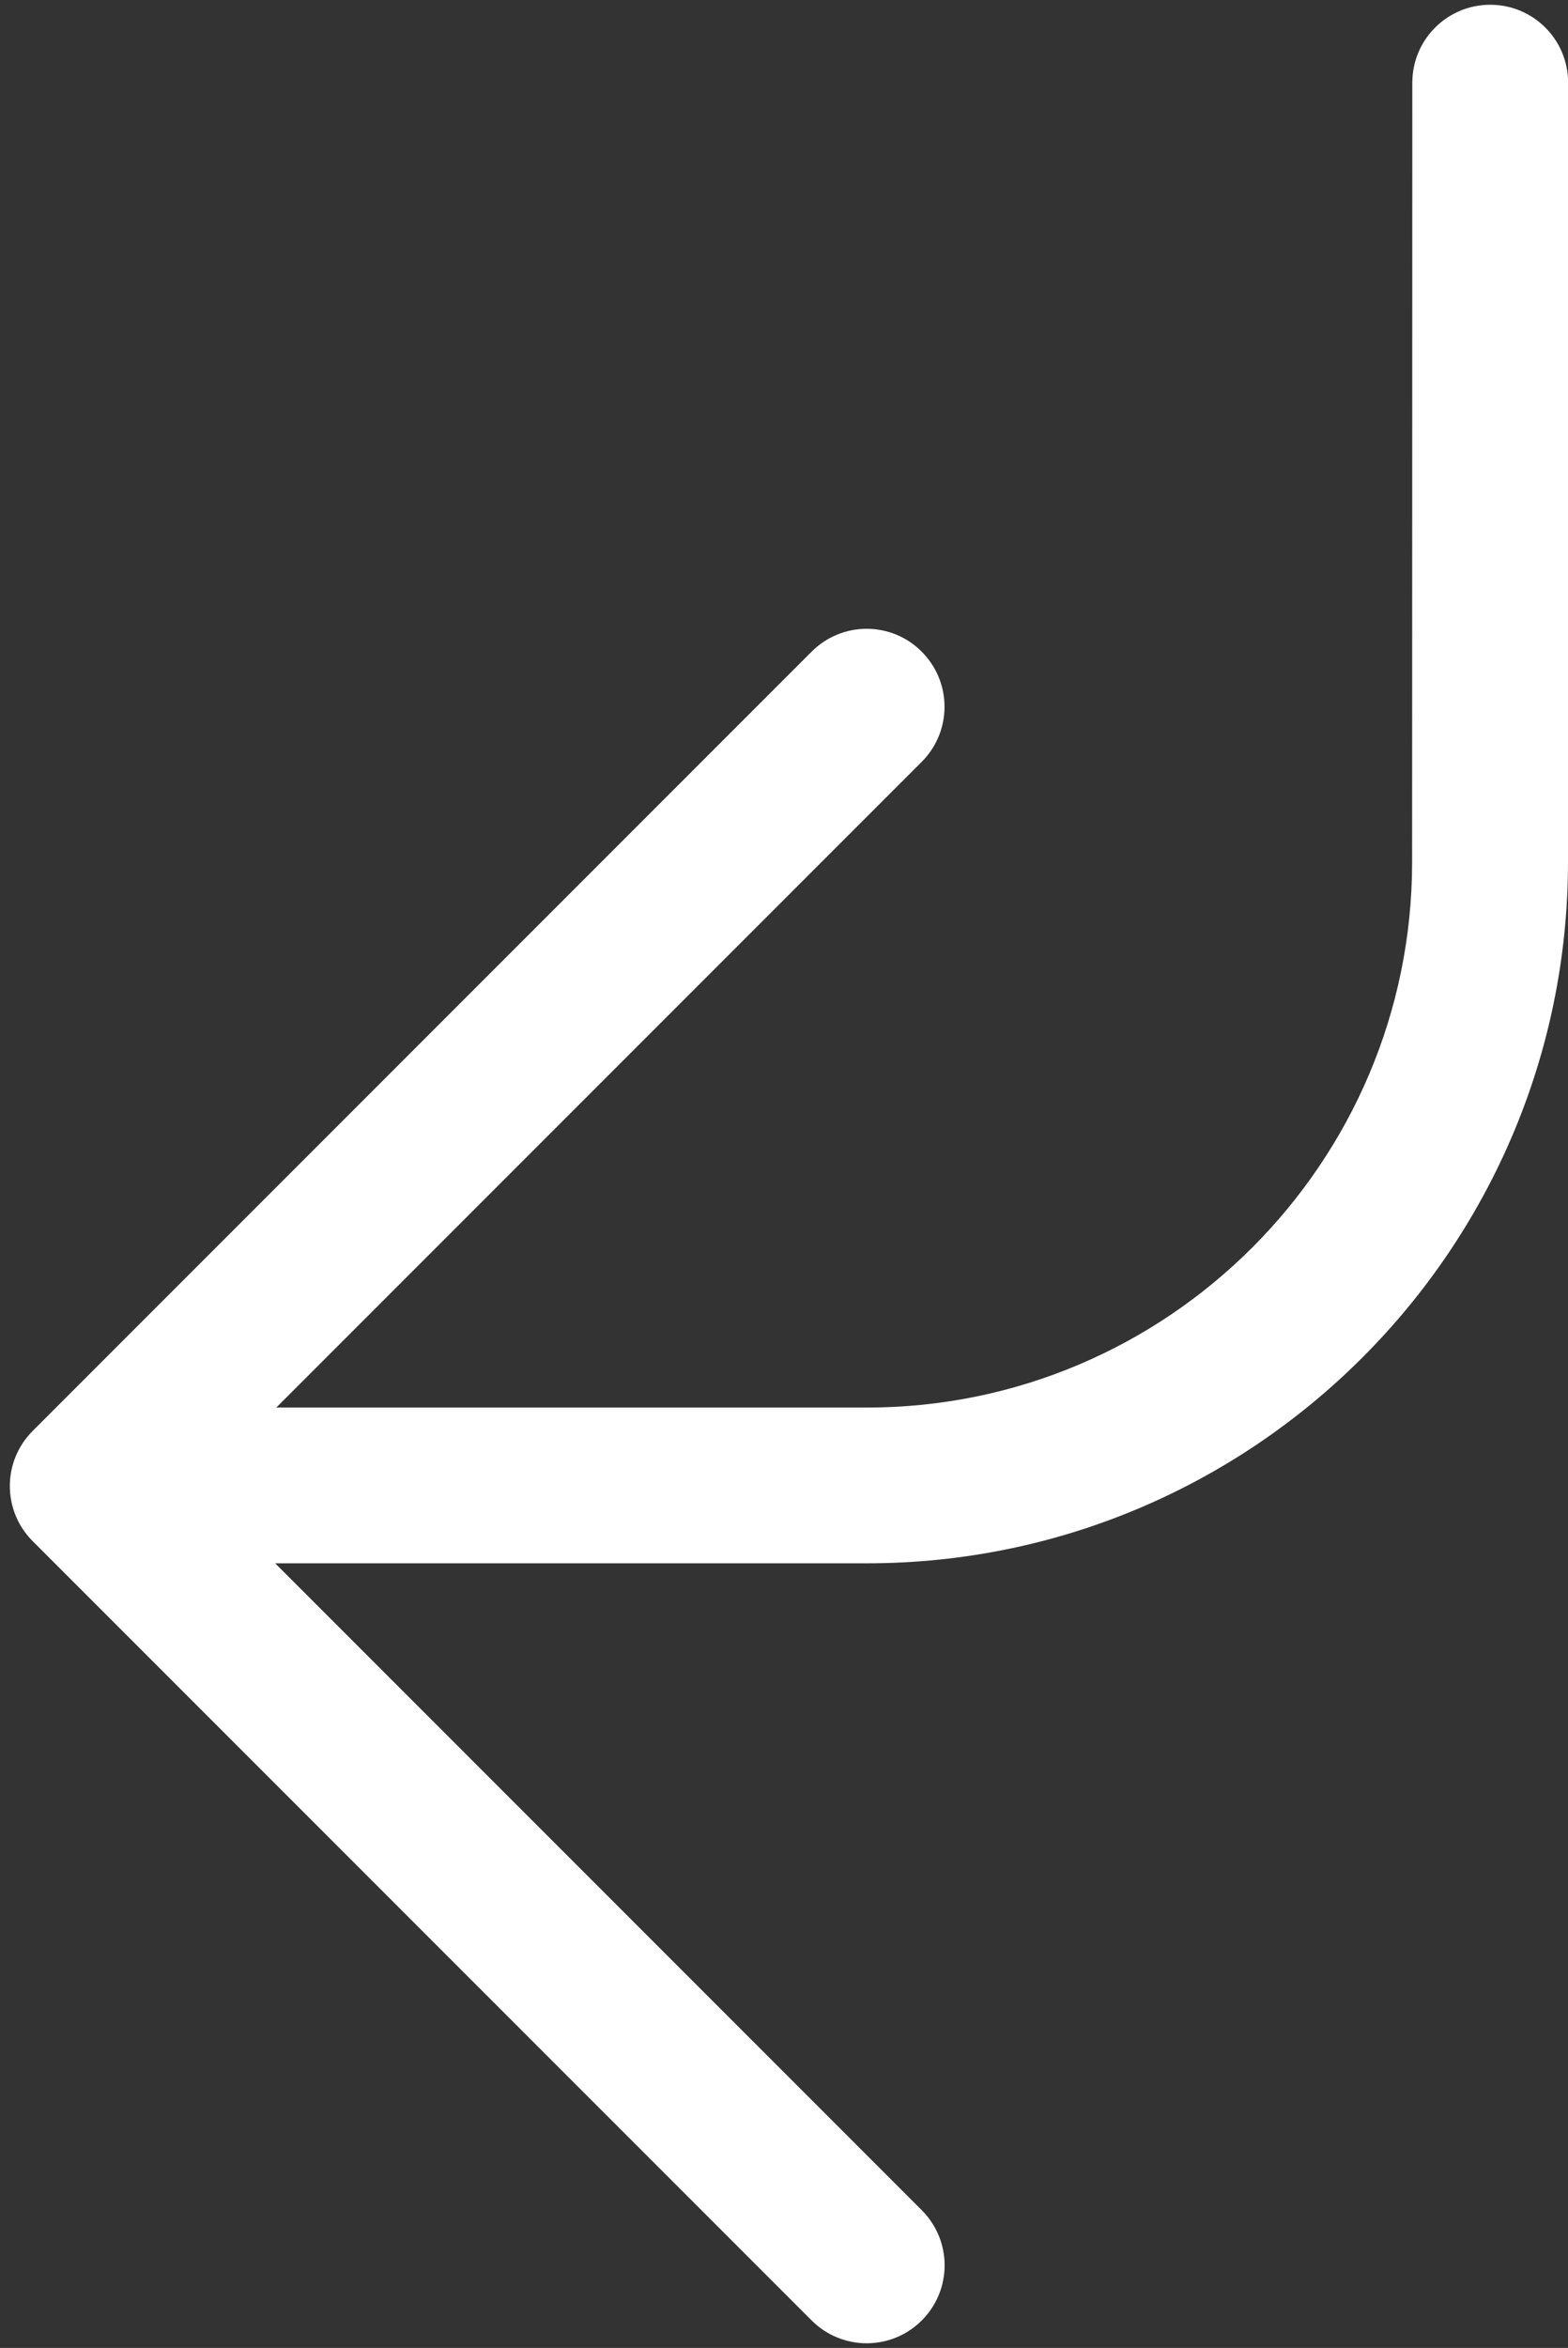 <?xml version="1.0" encoding="UTF-8" standalone="no"?><svg xmlns="http://www.w3.org/2000/svg" xmlns:xlink="http://www.w3.org/1999/xlink" fill="#ffffff" height="23.2" preserveAspectRatio="xMidYMid meet" version="1" viewBox="4.2 0.4 15.5 23.2" width="15.5" zoomAndPan="magnify"><rect x="4.2" y="0.4" width="15.5" height="23.2" fill="#333333" stroke="none"/><g id="change1_1"><path d="M19.7,8.918c-0.002,3.82-3.111,6.929-6.93,6.929H6.92l6.392,6.392c0.301,0.301,0.301,0.788,0,1.089 c-0.301,0.301-0.788,0.301-1.089,0l-7.7-7.7c-0.301-0.301-0.301-0.788,0-1.089l7.7-7.7c0.15-0.15,0.347-0.226,0.544-0.226 c0.197,0,0.394,0.075,0.544,0.226c0.301,0.301,0.301,0.788,0,1.089l-6.38,6.38h5.838c2.971,0,5.389-2.417,5.39-5.389l0.002-7.702 c0-0.426,0.345-0.77,0.77-0.77c0.426,0,0.77,0.344,0.77,0.77L19.7,8.918z"/></g></svg>
